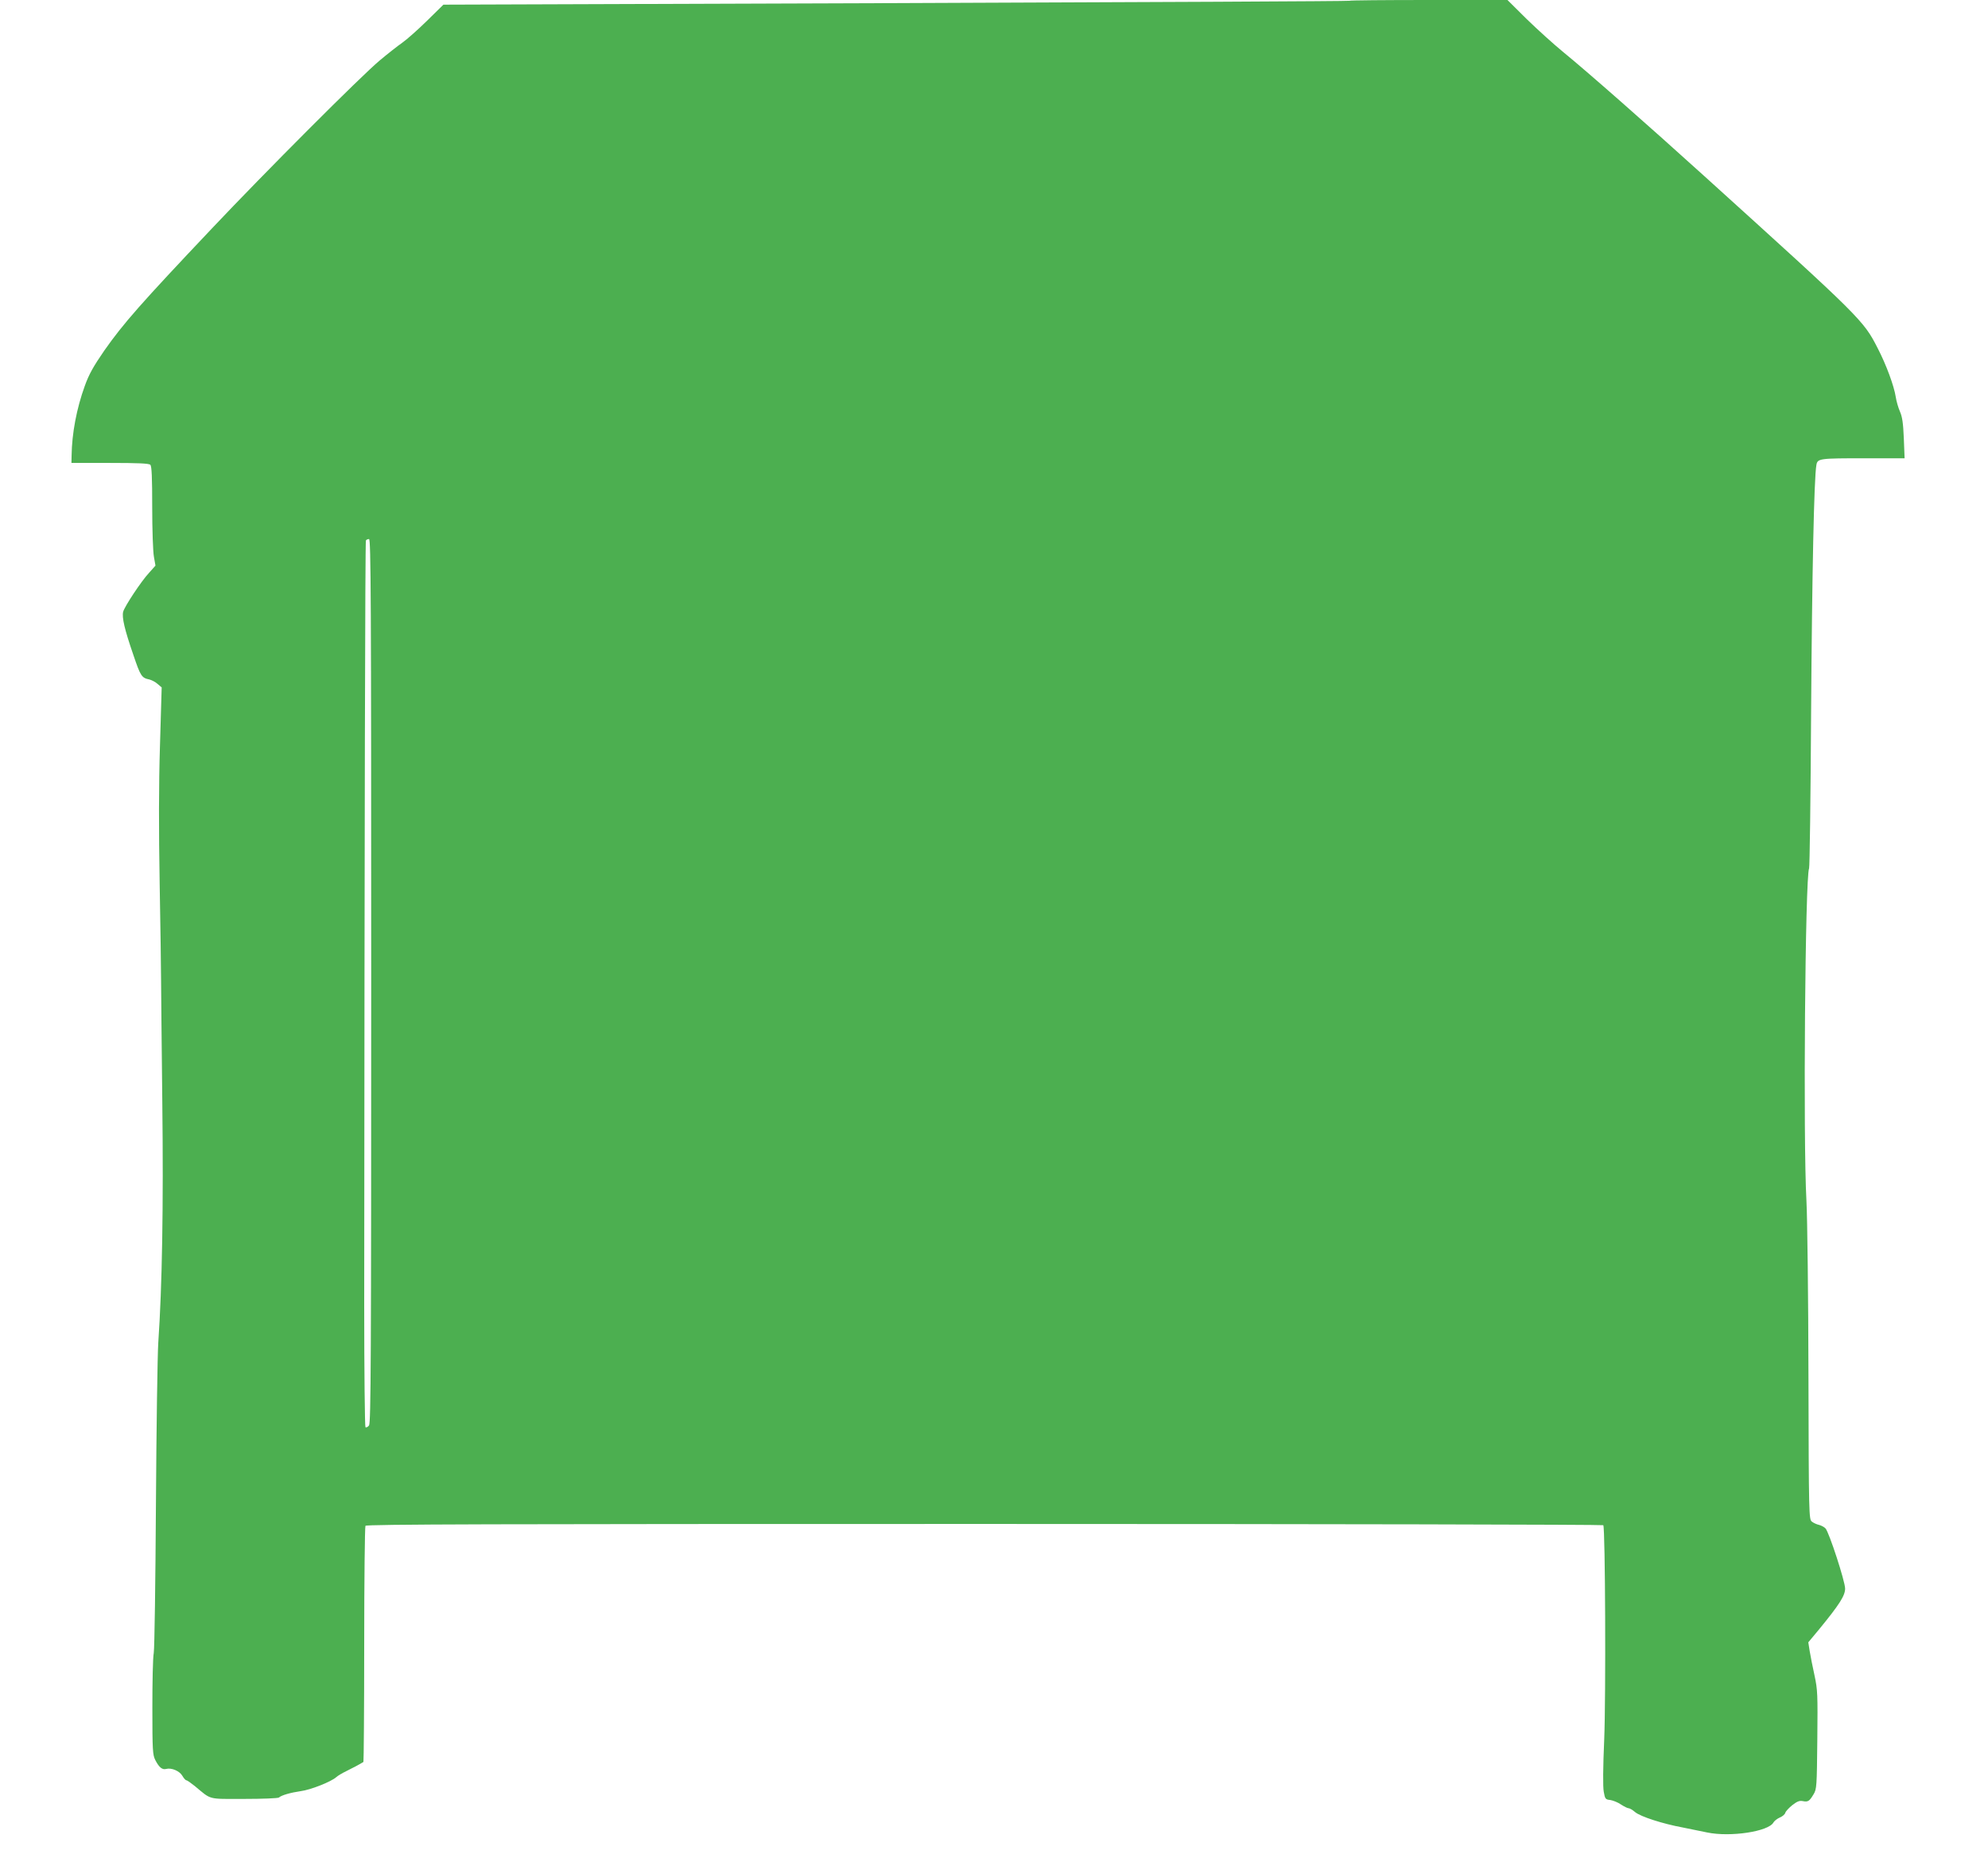 <?xml version="1.0" standalone="no"?>
<!DOCTYPE svg PUBLIC "-//W3C//DTD SVG 20010904//EN"
 "http://www.w3.org/TR/2001/REC-SVG-20010904/DTD/svg10.dtd">
<svg version="1.0" xmlns="http://www.w3.org/2000/svg"
 width="1280pt" height="1196pt" viewBox="0 0 1280 1196"
 preserveAspectRatio="xMidYMid meet">
<g transform="translate(0,1196) scale(0.1,-0.1)"
fill="#4caf50" stroke="none">
<path d="M8688 11955 c-2 -3 -1316 -9 -2919 -15 l-2914 -10 -105 -103 c-58
-57 -130 -121 -160 -142 -30 -21 -95 -72 -145 -114 -119 -99 -741 -722 -1080
-1081 -460 -486 -570 -611 -693 -786 -71 -103 -99 -153 -126 -228 -53 -146
-83 -306 -85 -448 l-1 -48 248 0 c180 0 251 -3 260 -12 9 -9 12 -83 12 -273 0
-144 5 -287 11 -319 l10 -57 -40 -45 c-51 -54 -159 -218 -168 -252 -9 -36 9
-114 65 -276 47 -139 54 -150 104 -160 15 -4 39 -16 53 -29 l26 -22 -11 -375
c-8 -254 -8 -540 -2 -885 5 -280 9 -557 9 -615 0 -58 4 -415 8 -793 8 -674 -1
-1188 -26 -1552 -5 -77 -12 -545 -15 -1040 -3 -495 -9 -925 -14 -955 -6 -30
-9 -190 -9 -354 0 -272 2 -303 19 -336 24 -47 45 -64 70 -57 34 9 86 -13 104
-44 9 -16 21 -29 26 -29 5 0 29 -17 54 -37 110 -91 79 -83 318 -83 118 0 218
4 224 9 16 15 77 32 140 41 63 8 195 60 229 90 11 10 40 27 65 39 37 18 88 45
110 59 2 2 5 342 5 755 0 414 4 758 8 765 7 10 810 12 3987 12 2188 0 3981 -4
3983 -8 13 -20 17 -1109 6 -1377 -8 -184 -9 -308 -3 -339 8 -46 11 -50 42 -53
18 -3 49 -15 69 -29 20 -13 42 -24 49 -24 7 0 26 -11 42 -25 35 -29 177 -75
307 -99 50 -10 120 -24 157 -32 149 -31 396 6 427 65 6 10 24 24 40 31 17 7
33 20 36 31 3 10 24 32 45 49 31 24 46 30 67 26 34 -7 43 -1 70 44 20 33 21
50 24 350 3 294 2 322 -18 415 -12 55 -26 125 -31 156 l-9 57 69 83 c132 161
168 218 168 263 0 46 -103 362 -126 387 -8 9 -27 19 -42 23 -15 3 -36 13 -46
21 -19 14 -20 40 -22 937 -1 508 -7 1015 -13 1128 -22 397 -8 2087 17 2140 4
8 10 458 13 1000 6 894 19 1514 34 1596 7 43 18 44 318 44 l250 0 -5 128 c-4
98 -10 139 -25 173 -11 25 -23 67 -27 94 -11 71 -61 207 -117 315 -91 178
-106 193 -1114 1105 -369 334 -758 676 -910 800 -60 49 -166 145 -235 212
l-124 123 -506 0 c-279 0 -509 -2 -512 -5z m-6298 -6308 c0 -2439 -2 -2846
-14 -2863 -8 -10 -18 -15 -23 -11 -4 5 -8 360 -8 790 2 3137 6 4911 11 4918 3
5 12 9 20 9 12 0 14 -374 14 -2843z"/>
</g>
</svg>
